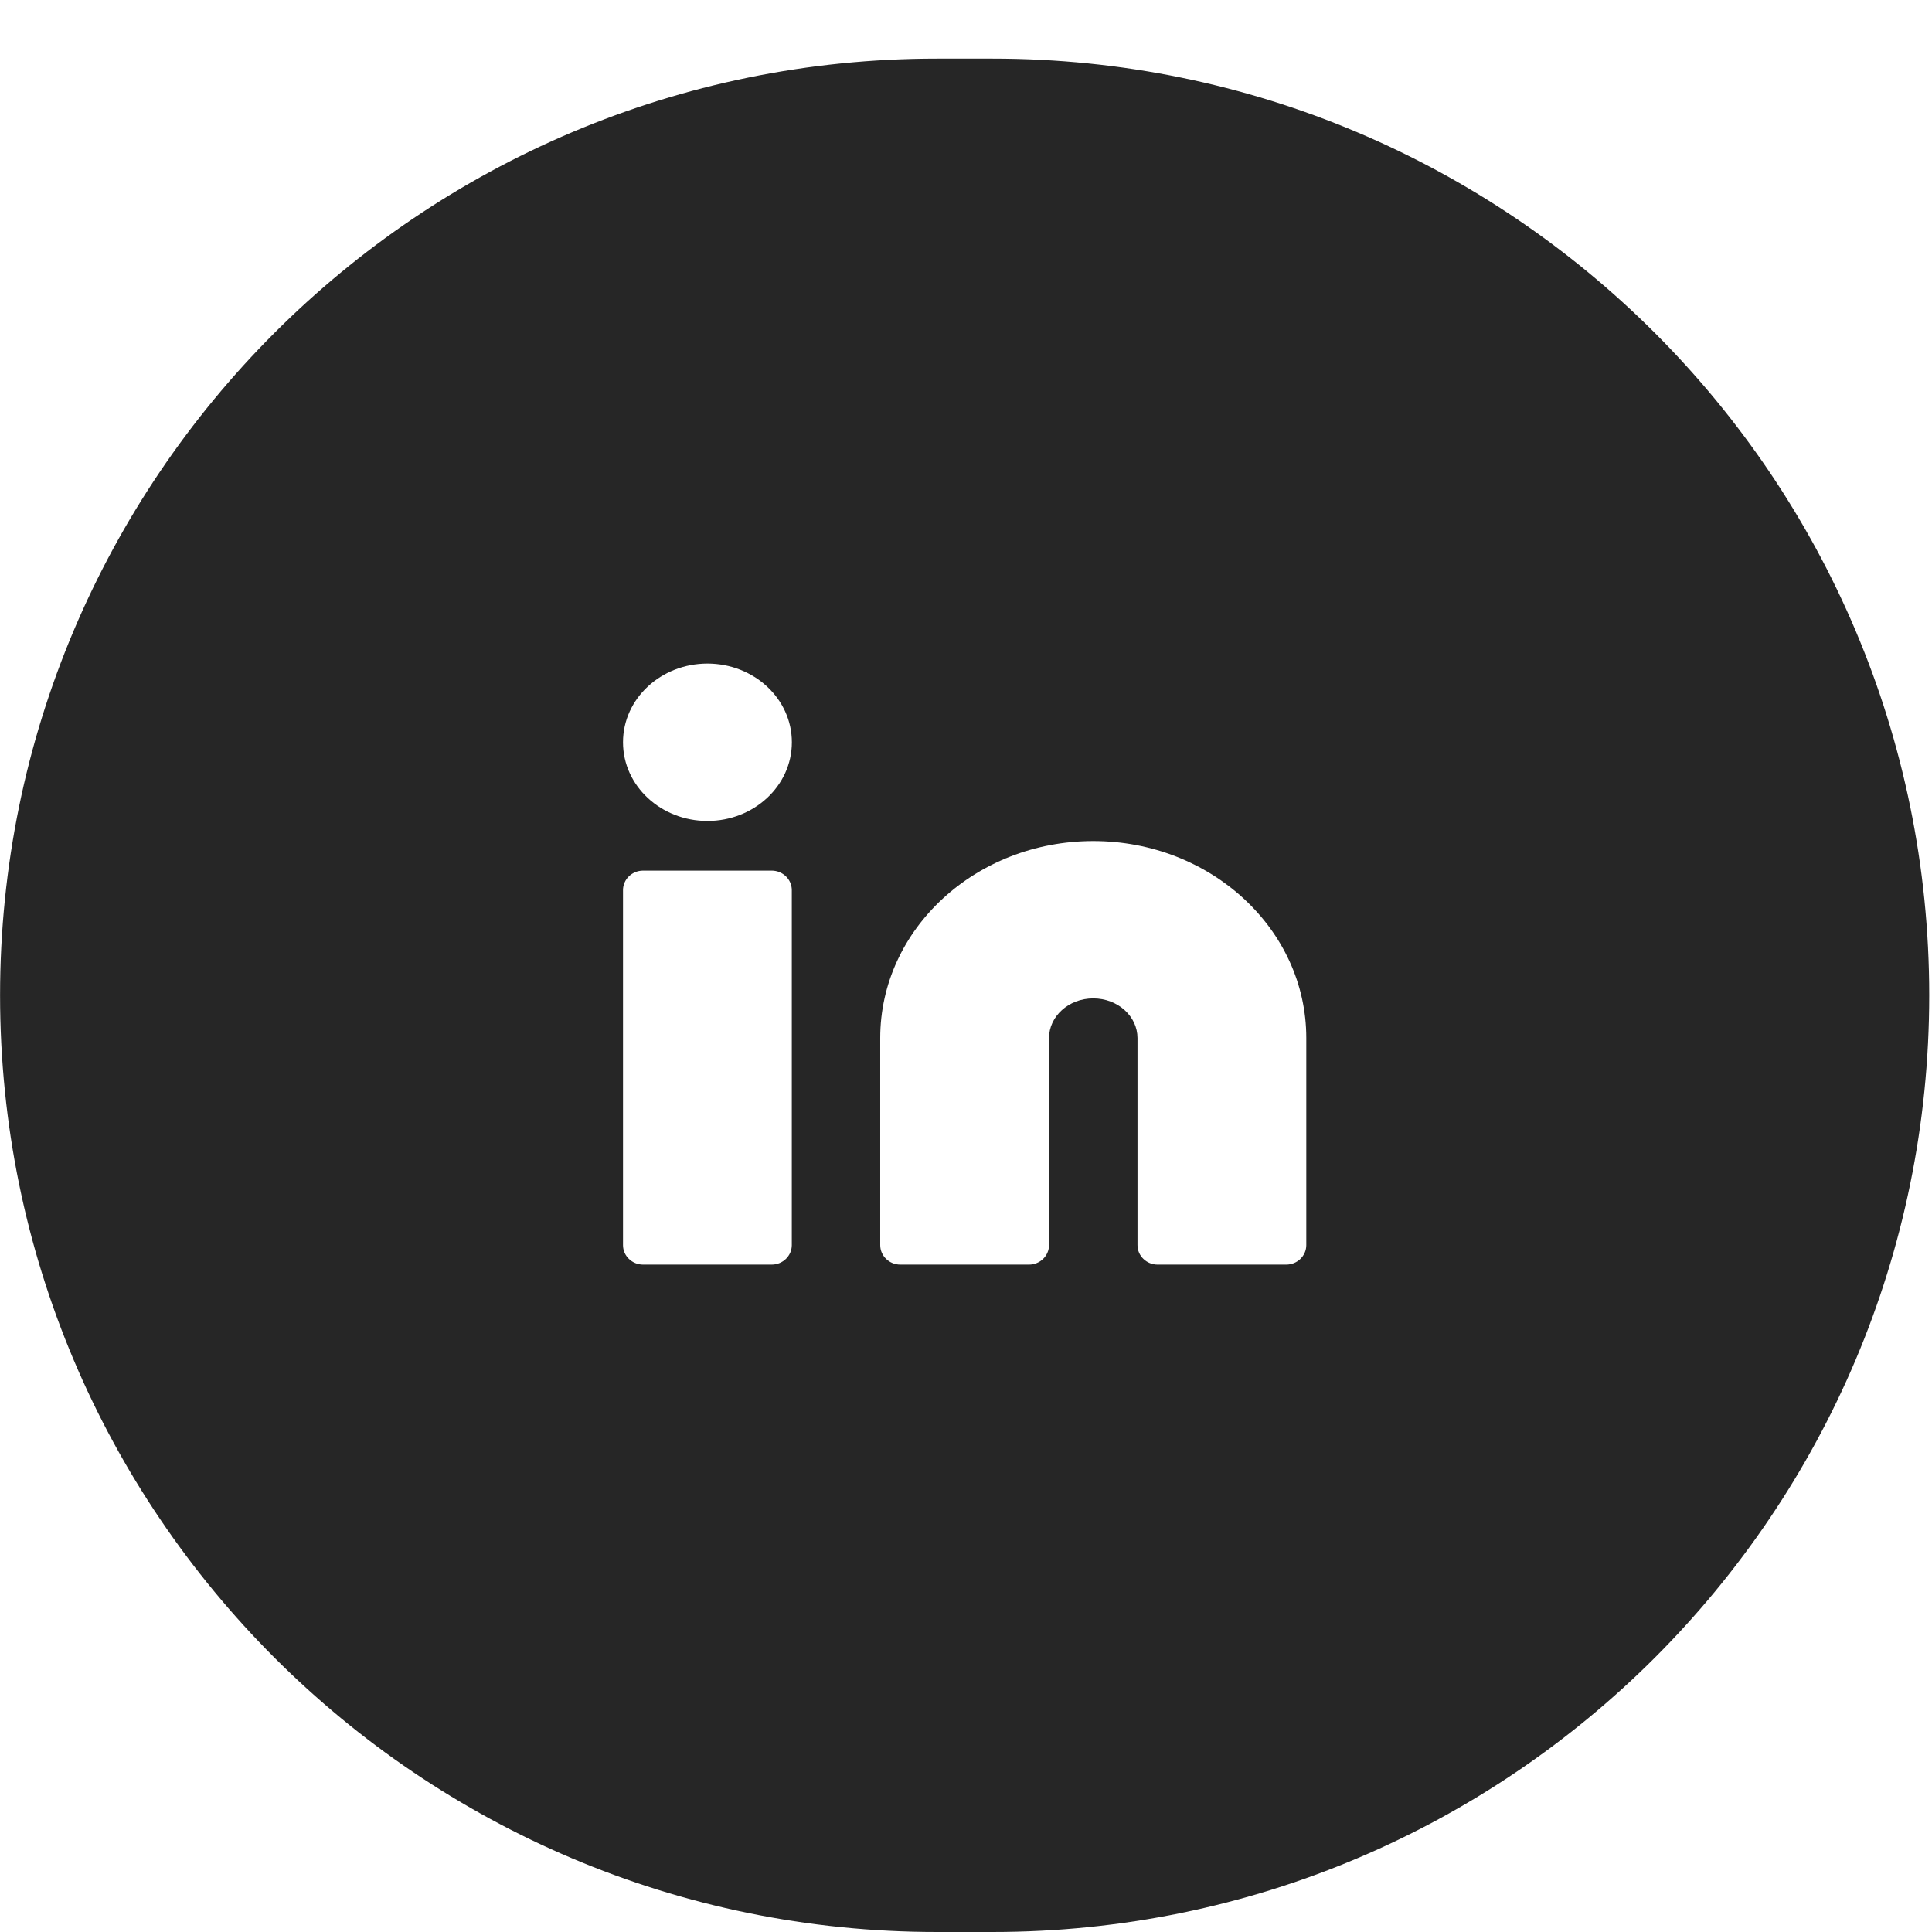 <svg height="30" viewBox="0 0 30 30" width="30" xmlns="http://www.w3.org/2000/svg"><path d="m15.412 0c8.033 0 14.545 6.512 14.545 14.545 0 8.033-6.512 14.545-14.545 14.545h-.866c-8.033 0-14.545-6.512-14.545-14.545 0-8.033 6.512-14.545 14.545-14.545zm-3.429 12.609h-1.997c-.172 0-.312.136-.312.303v5.512c0 .167.14.303.312.303h1.997c.172 0 .312-.136.312-.303v-5.512c0-.167-.14-.303-.312-.303zm4.993-.459c-1.823 0-3.308 1.366-3.308 3.059v3.215c0 .167.14.303.312.303h1.997c.172 0 .312-.136.312-.303v-3.215c0-.336.304-.616.687-.616s.687.279.687.616v3.215c0 .167.14.303.312.303h1.997c.172 0 .312-.136.312-.303v-3.215c0-1.693-1.485-3.059-3.308-3.059zm-5.991-2.756c-.72 0-1.311.543-1.311 1.222 0 .678.59 1.222 1.311 1.222.72 0 1.311-.543 1.311-1.222 0-.678-.59-1.222-1.311-1.222z" fill="#262626" fill-rule="evenodd" transform="translate(0 .91)"/></svg>